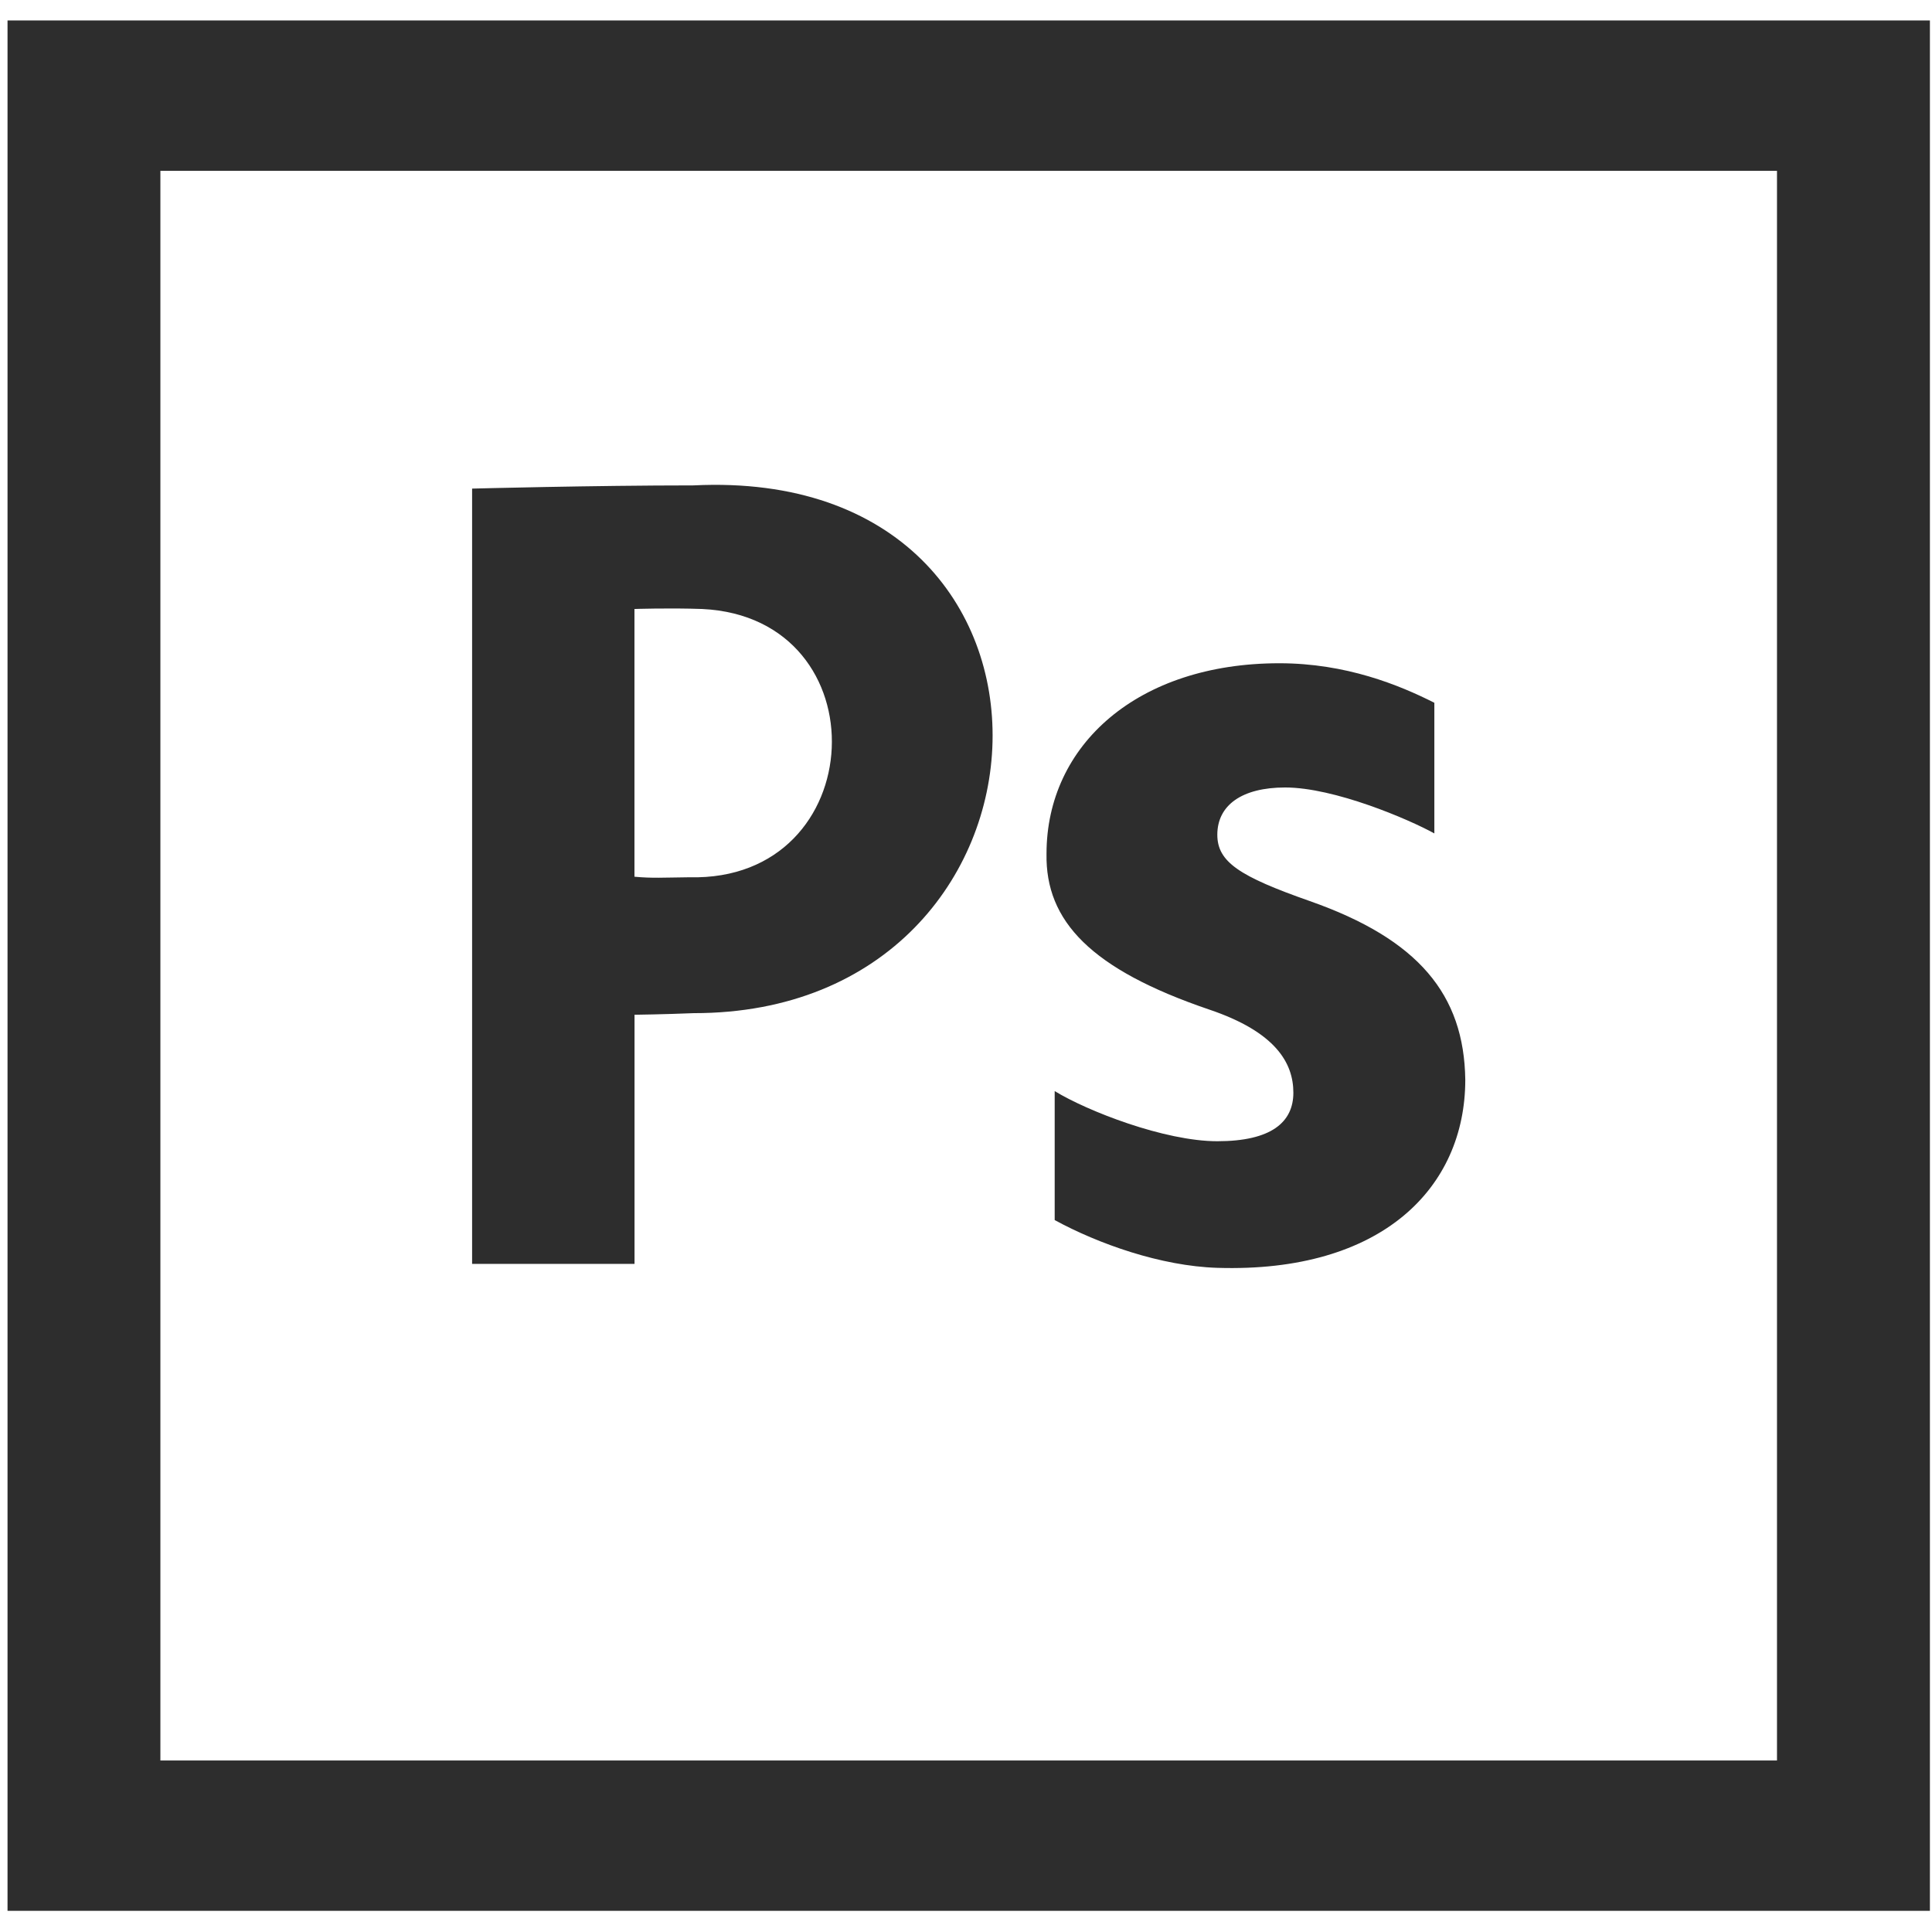 <svg xmlns="http://www.w3.org/2000/svg" width="201" height="201" fill="none" xmlns:v="https://vecta.io/nano"><g clip-path="url(#A)"><path d="M.783 2.13v196.666h200V2.13h-200zm184.09 181.025H16.686V17.772h168.187v165.384h0zM72.167 50.499c-10.41 0-23.051.334-23.051.334v80.661h16.898v-25.921s2.957-.036 6.153-.167c40.139.037 42.776-56.995 0-54.908zm-.45 40.77c-2.724.029-3.872.116-5.71-.058V63.358s3.582-.123 7.054 0c18.749.903 17.62 28.387-1.344 27.911zm64.545 2.474c-7.309-2.566-9.615-4.065-9.615-6.898 0-3.073 2.557-4.918 7.061-4.918 5.107 0 12.837 3.298 15.518 4.78V73.115c-3.647-1.845-9.19-4.112-16.128-4.112-14.726 0-24.221 8.493-24.221 19.818-.124 7.011 4.62 12.024 16.92 16.208 6.938 2.339 8.761 5.572 8.761 8.652s-2.31 5.049-7.911 5.049c-5.478 0-13.513-3.131-16.92-5.216v13.418c4.504 2.456 11.028 4.788 16.92 4.97 17.166.537 25.797-8.37 25.797-19.572-.124-8.863-4.875-14.617-16.182-18.587z" fill="#2d2d2d"/></g><defs><clipPath id="A"><path fill="#fff" transform="translate(.783 .463)" d="M0 0h200v200H0z"/></clipPath></defs></svg>